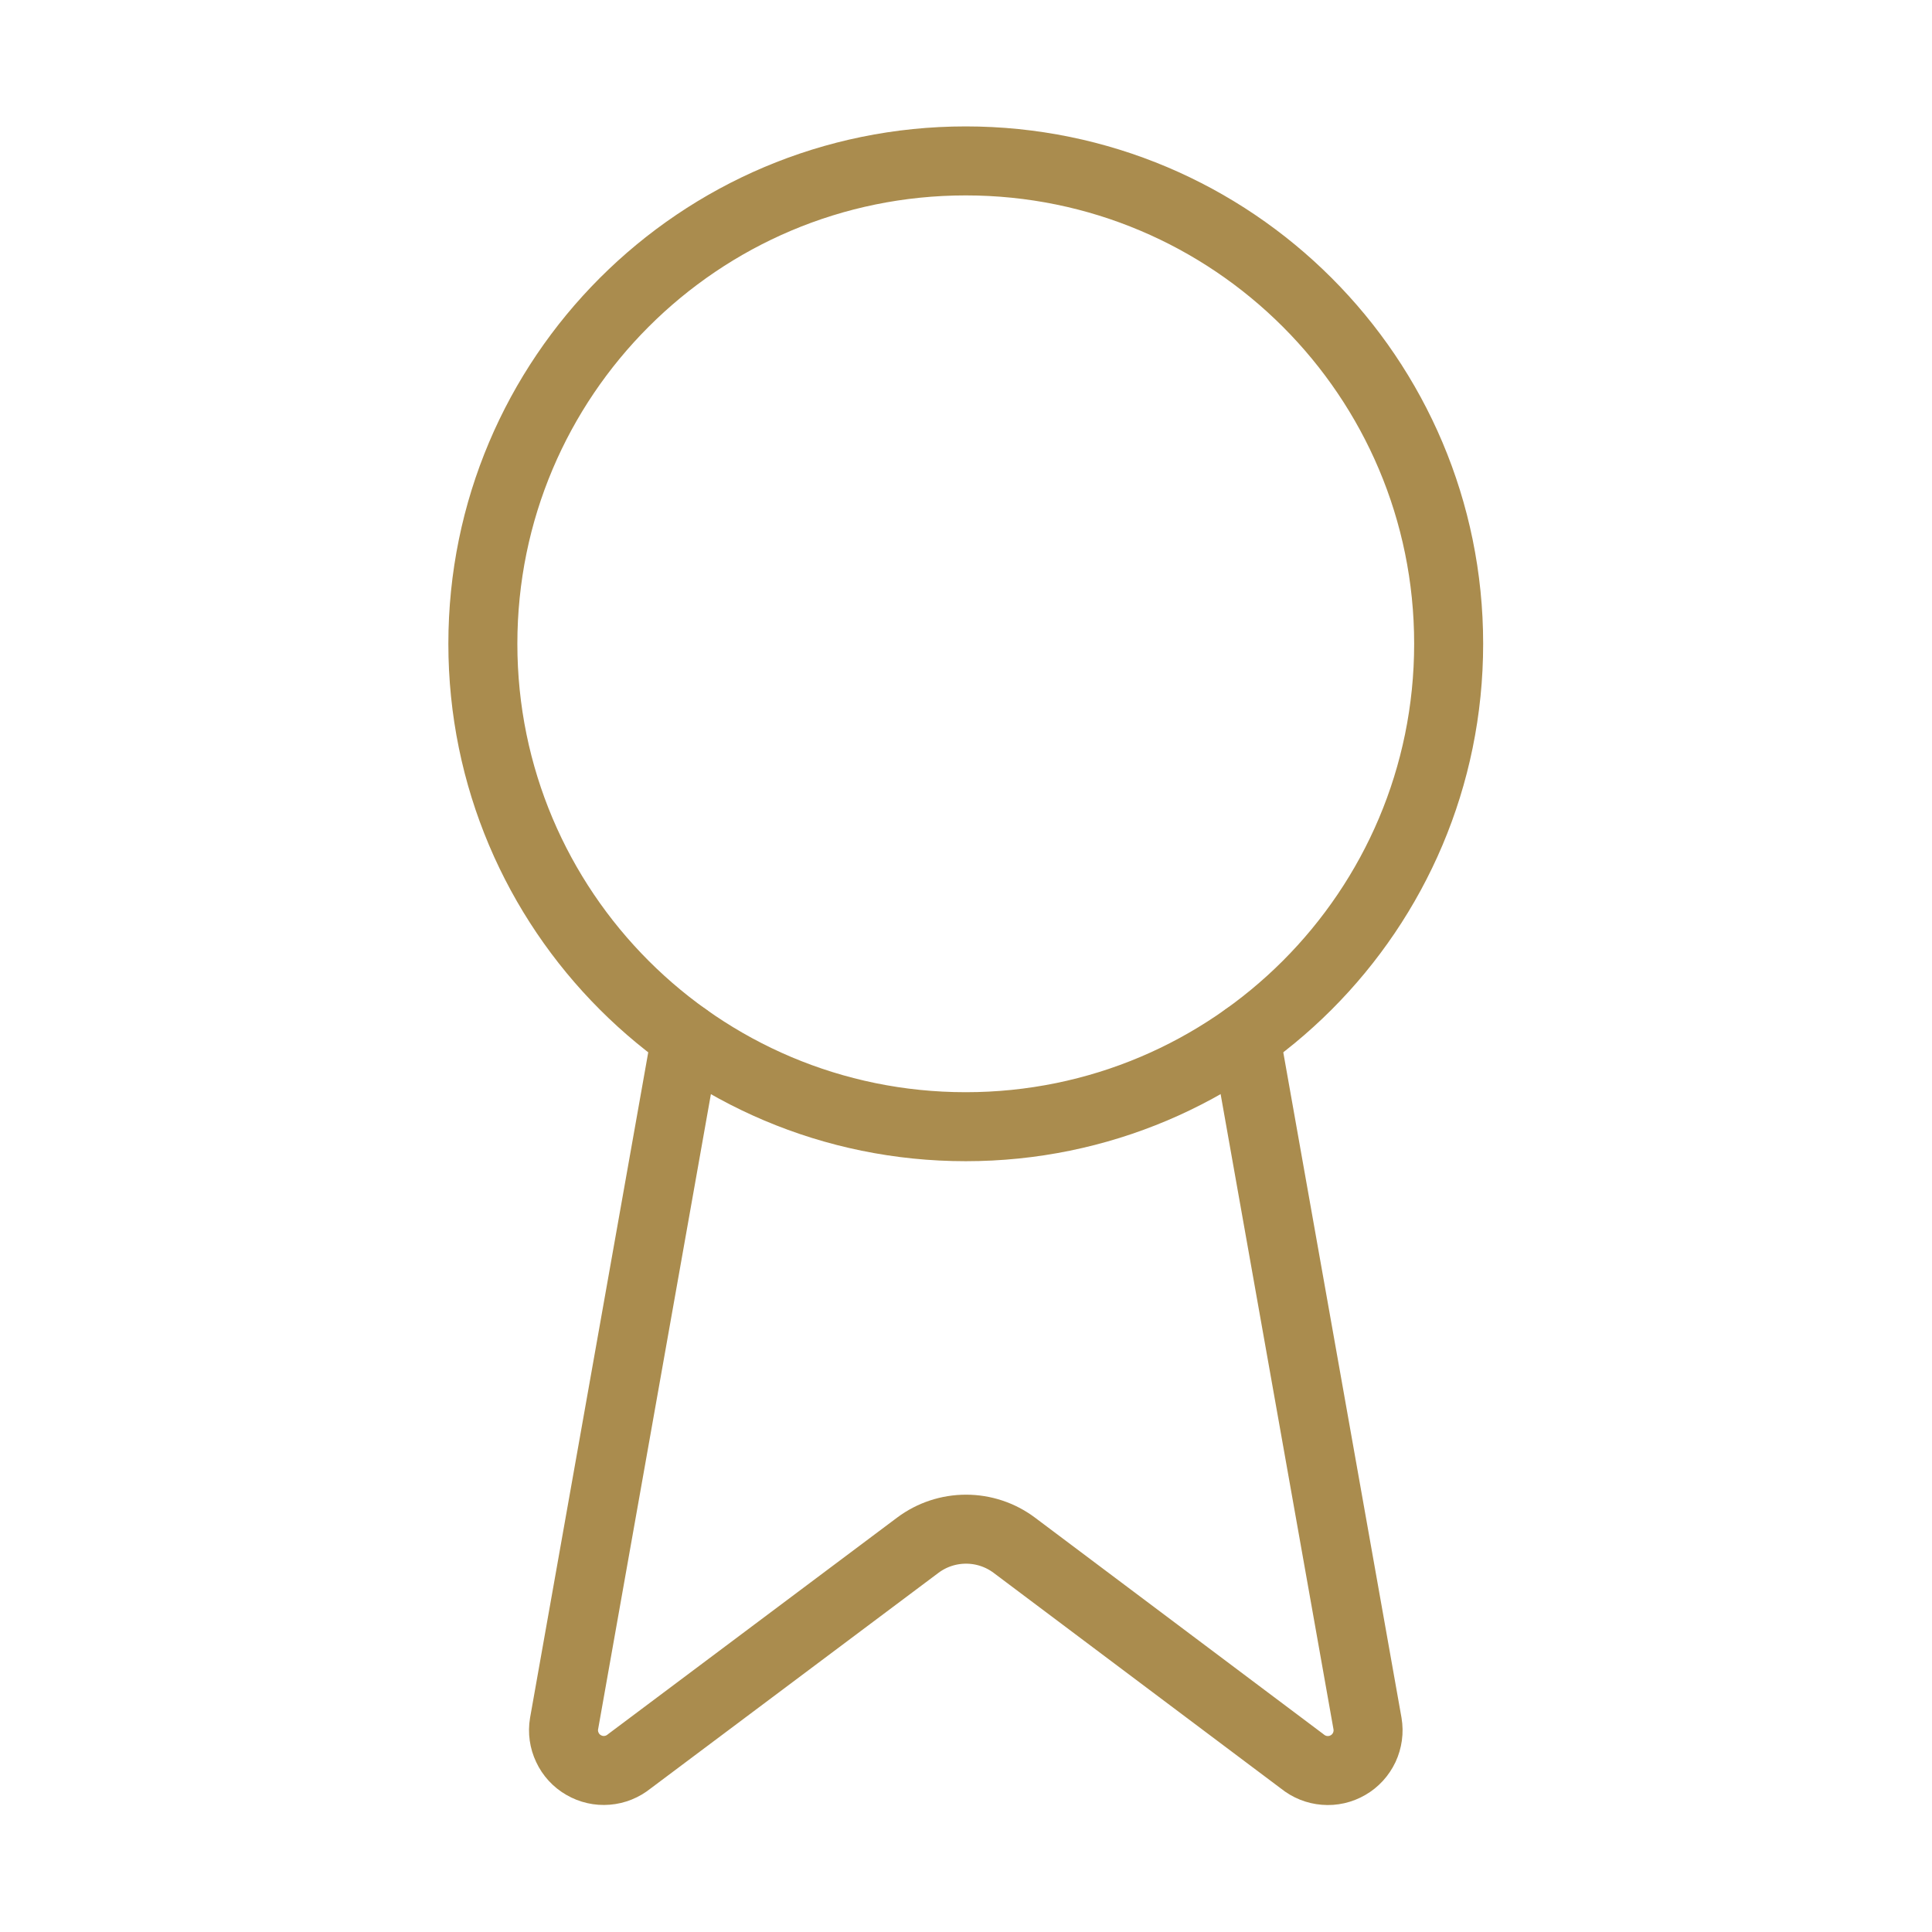 <svg width="28" height="28" viewBox="0 0 28 28" fill="none" xmlns="http://www.w3.org/2000/svg">
<path d="M18.052 15.035L19.819 24.98C19.839 25.097 19.822 25.217 19.772 25.325C19.721 25.432 19.64 25.522 19.537 25.581C19.434 25.641 19.316 25.668 19.197 25.658C19.079 25.649 18.966 25.603 18.874 25.528L14.699 22.394C14.497 22.243 14.252 22.162 14.001 22.162C13.749 22.162 13.504 22.243 13.302 22.394L9.12 25.527C9.028 25.602 8.915 25.648 8.797 25.657C8.679 25.667 8.561 25.64 8.458 25.58C8.355 25.521 8.273 25.432 8.223 25.324C8.172 25.217 8.155 25.097 8.175 24.98L9.941 15.035" stroke="#AA8C4E" stroke-linecap="round" stroke-linejoin="round"/>
<path d="M13.996 16.329C17.861 16.329 20.995 13.195 20.995 9.33C20.995 5.465 17.861 2.332 13.996 2.332C10.131 2.332 6.998 5.465 6.998 9.33C6.998 13.195 10.131 16.329 13.996 16.329Z" stroke="#AA8C4E" stroke-linecap="round" stroke-linejoin="round"/>
</svg>
